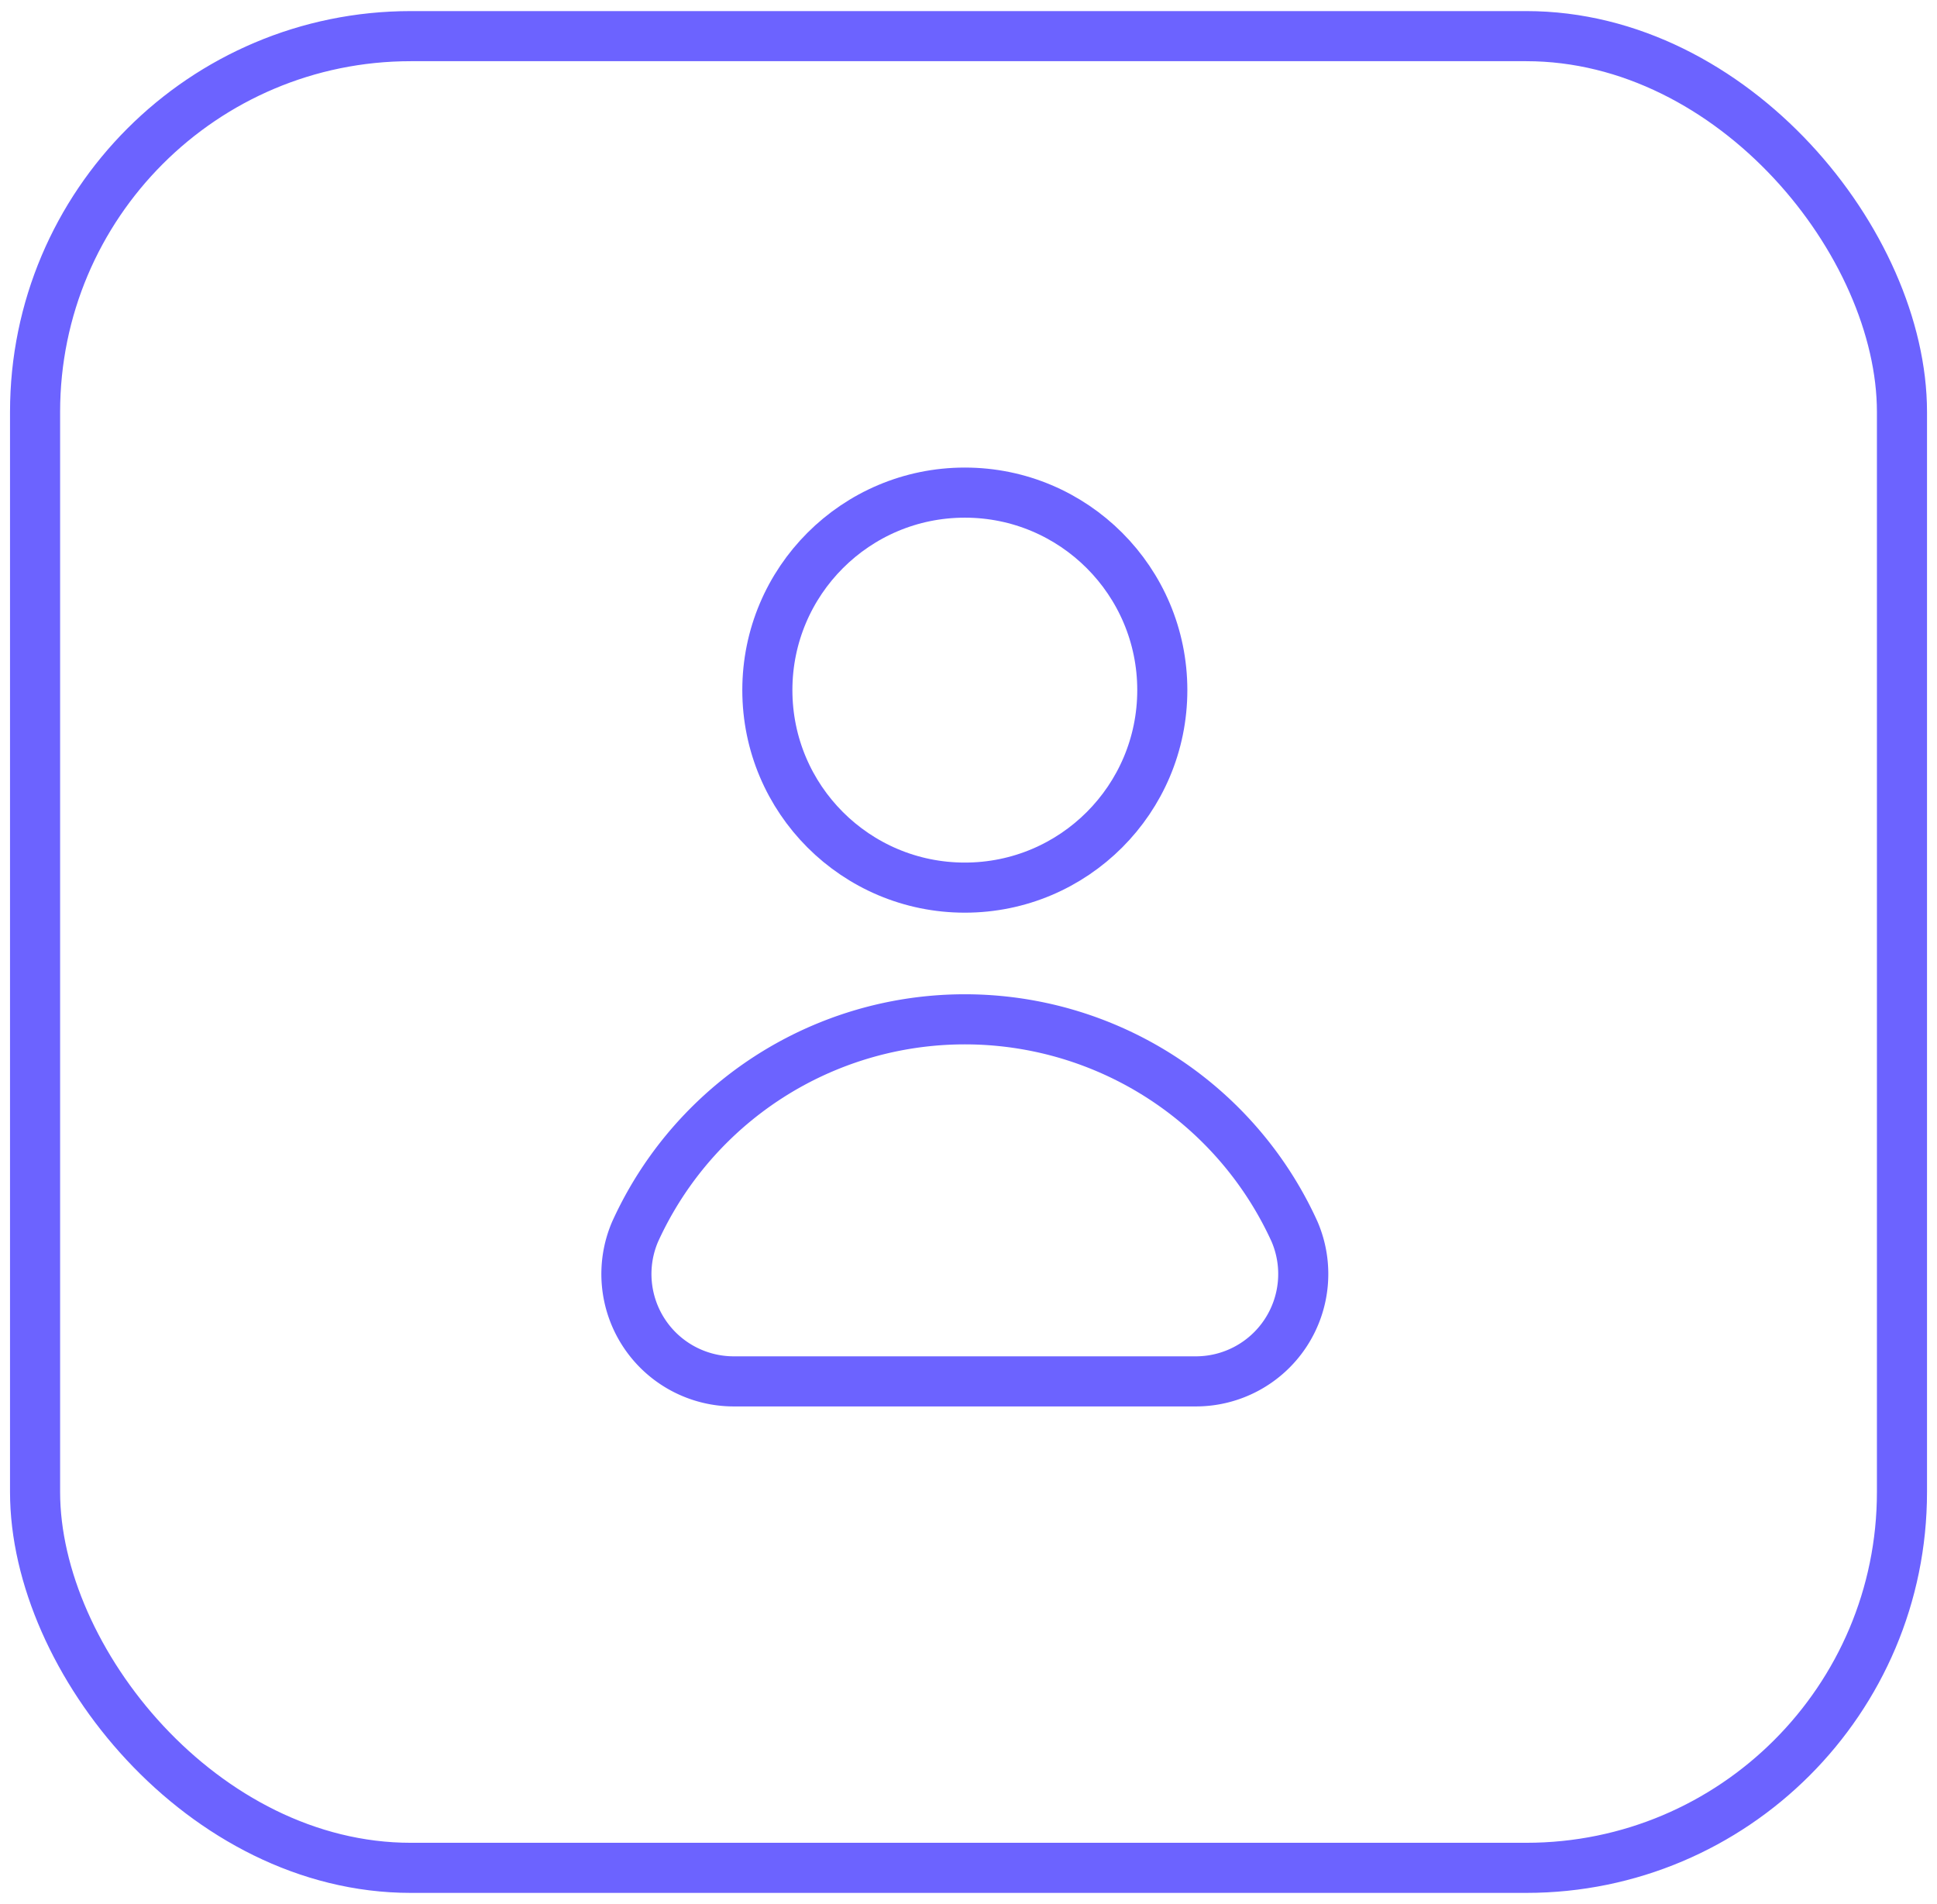 <?xml version="1.0" encoding="UTF-8"?> <svg xmlns="http://www.w3.org/2000/svg" xmlns:xlink="http://www.w3.org/1999/xlink" width="58" height="57" viewBox="0 0 58 57"><defs><clipPath id="clip-user"><rect width="58" height="57"></rect></clipPath></defs><g id="user" clip-path="url(#clip-user)"><g id="user-2" data-name="user" transform="translate(0.3 0.332)"><g id="Grupo_3810" data-name="Grupo 3810"><g id="box" transform="translate(0 0)"><g id="Rectángulo_75" data-name="Rectángulo 75" transform="translate(0 0)" fill="none" stroke="#6c63ff" stroke-width="1.5"><rect width="57.401" height="56.338" rx="12" stroke="none"></rect><rect x="0.75" y="0.75" width="55.901" height="54.838" rx="11.25" fill="none"></rect></g></g></g><g id="Grupo_4282" data-name="Grupo 4282" transform="translate(18.439 14.416)"><g id="Grupo_15" data-name="Grupo 15" transform="translate(0 0)"><circle id="Elipse_3" data-name="Elipse 3" cx="5.913" cy="5.913" r="5.913" transform="translate(4.238)" fill="none" stroke="#6c63ff" stroke-linecap="round" stroke-linejoin="round" stroke-width="1.5"></circle><path id="Trazado_13" data-name="Trazado 13" d="M502.576,482.264a3.215,3.215,0,0,0,2.977-4.483,10.845,10.845,0,0,0-19.745,0,3.214,3.214,0,0,0,2.975,4.483Z" transform="translate(-485.529 -455.656)" fill="none" stroke="#6c63ff" stroke-linecap="round" stroke-linejoin="round" stroke-width="1.5"></path></g></g></g></g></svg> 